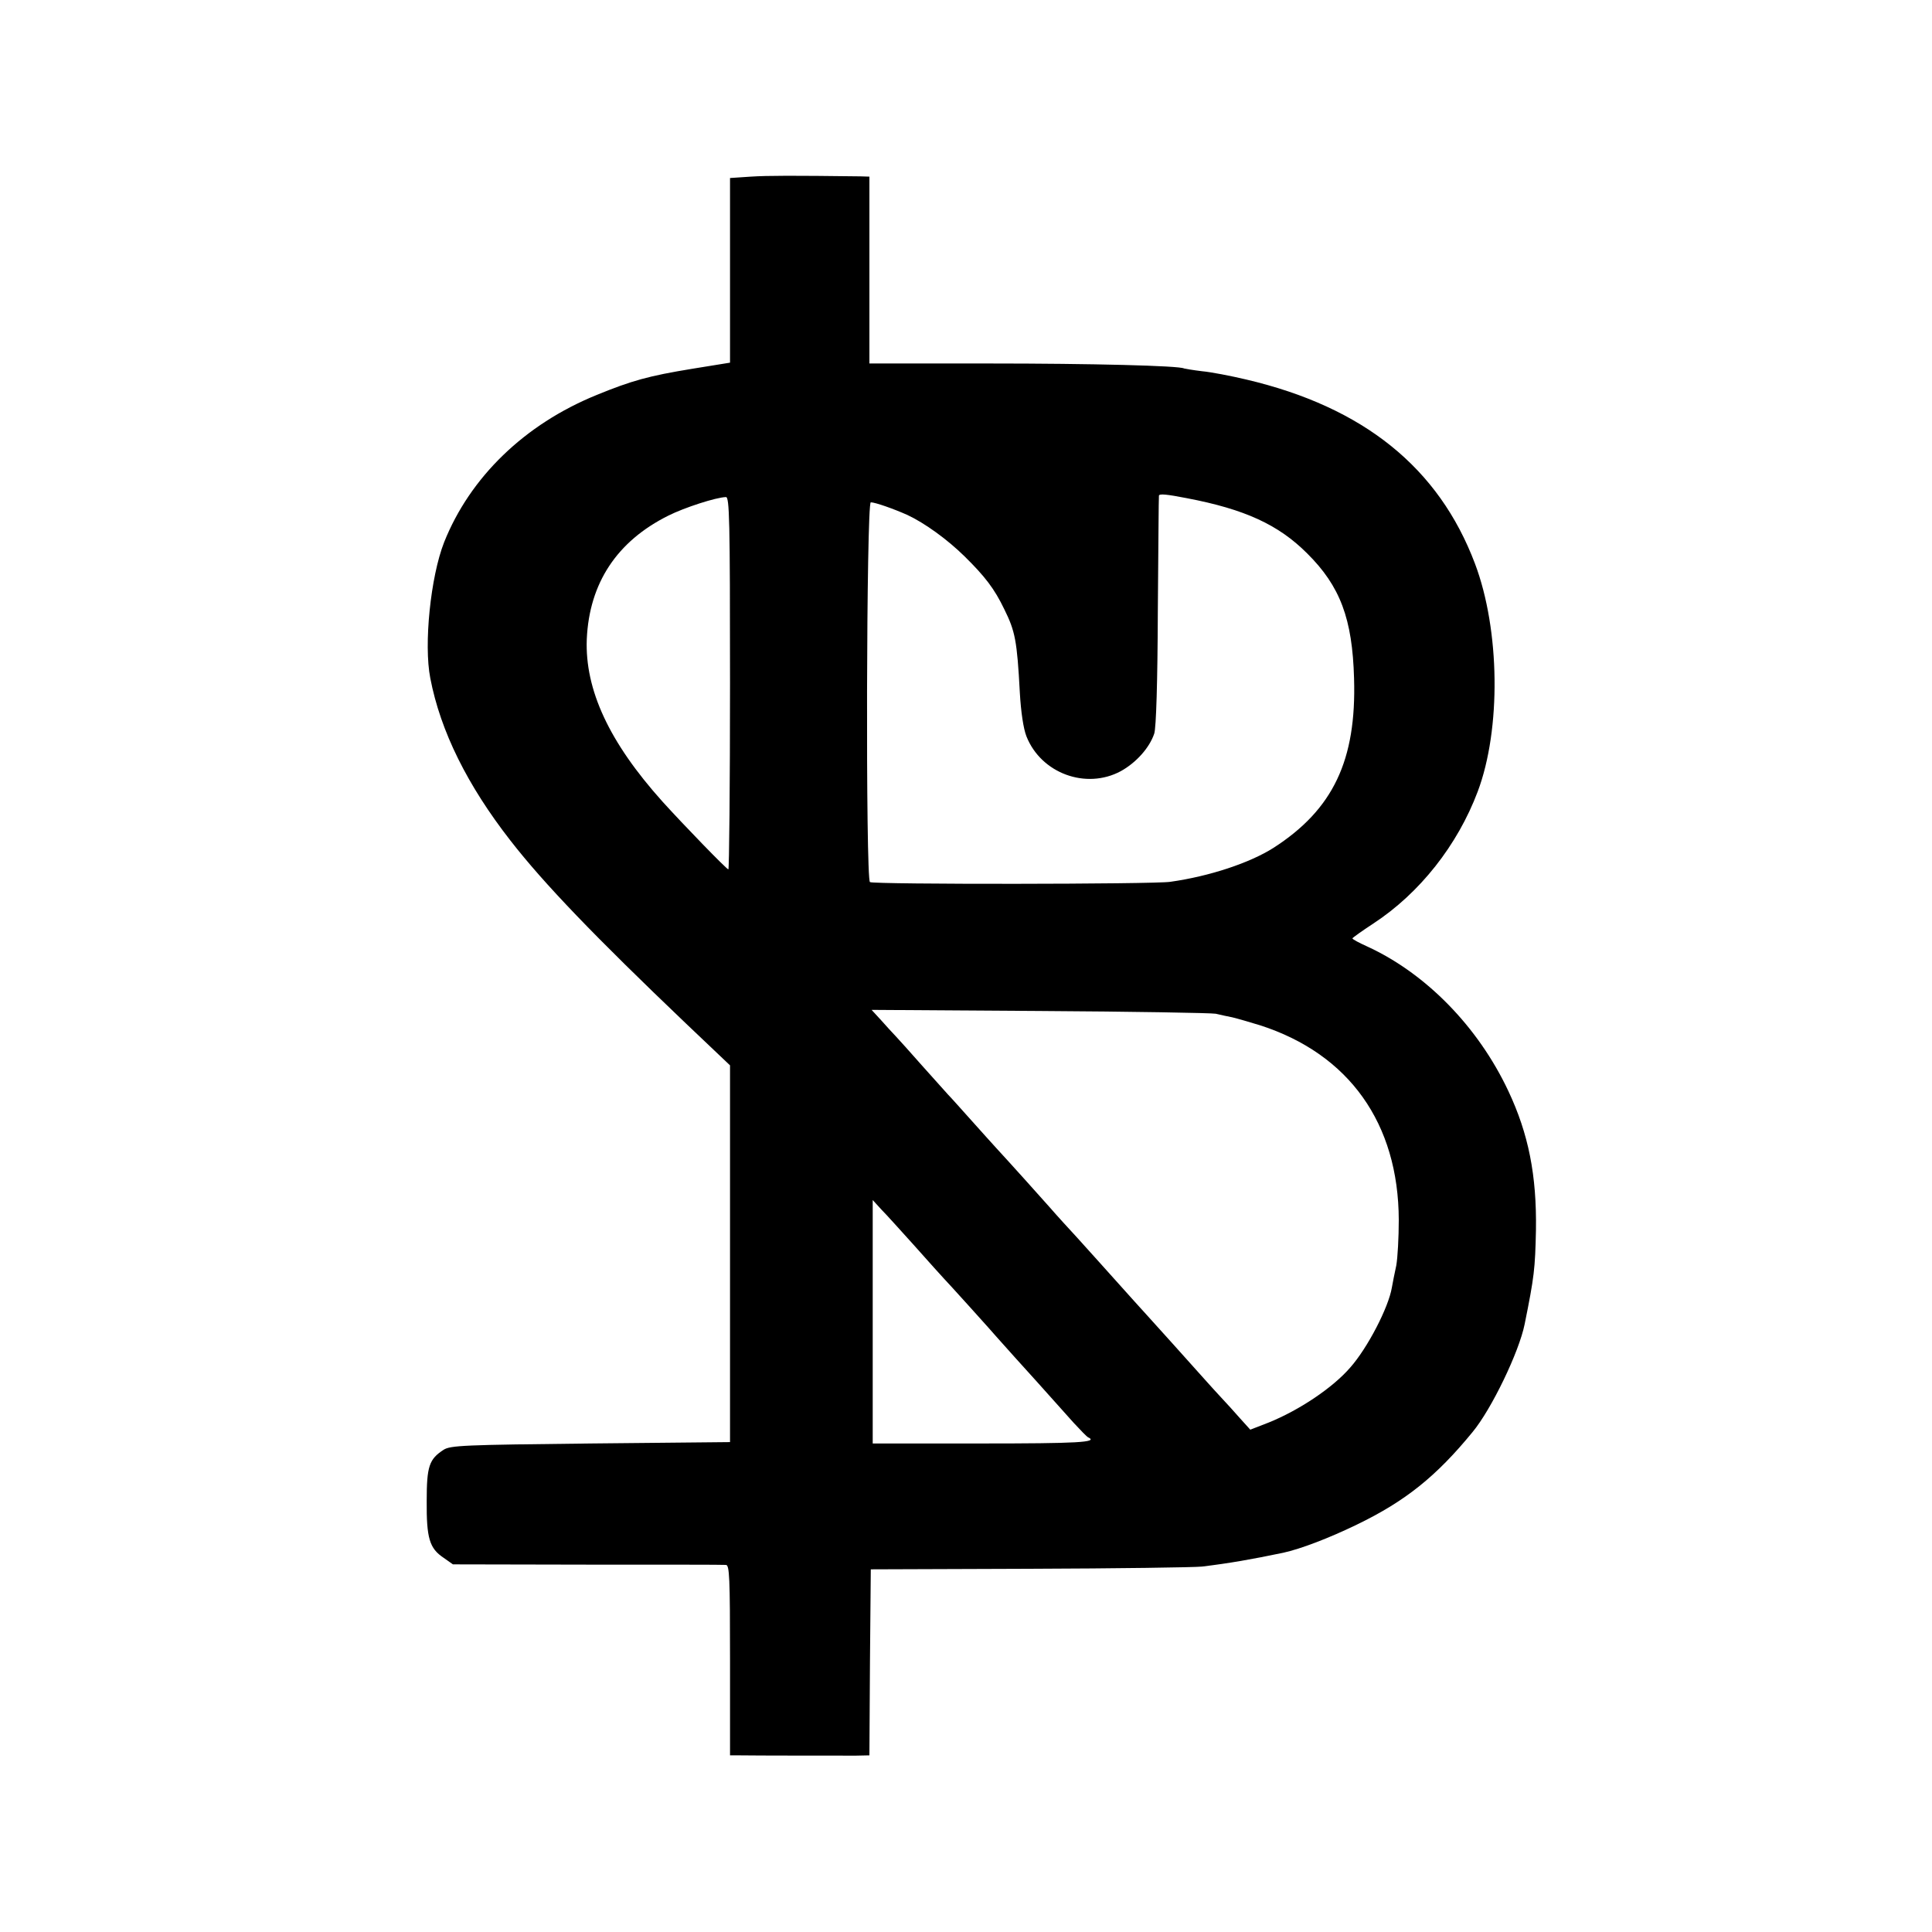 <?xml version="1.0" standalone="no"?>
<!DOCTYPE svg PUBLIC "-//W3C//DTD SVG 20010904//EN"
 "http://www.w3.org/TR/2001/REC-SVG-20010904/DTD/svg10.dtd">
<svg version="1.0" xmlns="http://www.w3.org/2000/svg"
 width="700pt" height="700pt" viewBox="0 0 700 700"
 preserveAspectRatio="xMidYMid meet">
<g transform="translate(0,700) scale(0.1,-0.1)"
fill="#000000" stroke="none">
<path d="M2720 6360 l-75 -5 0 -334 0 -335 -136 -22 c-159 -26 -220 -43 -347
-95 -261 -106 -459 -298 -553 -534 -49 -125 -74 -370 -50 -492 37 -193 135
-389 290 -588 122 -157 307 -349 636 -663 l160 -152 0 -683 0 -682 -505 -5
c-461 -5 -508 -7 -533 -23 -52 -34 -61 -59 -61 -185 -1 -135 10 -172 61 -206
l34 -24 487 -1 c268 0 494 0 502 -1 13 0 15 -43 15 -345 l0 -345 35 0 c51 -1
367 -1 422 -1 l48 1 2 337 3 337 575 2 c316 1 598 5 625 8 99 12 179 26 294
50 64 14 166 53 267 102 176 85 288 175 419 335 69 83 169 291 189 391 35 173
38 201 41 341 3 199 -27 349 -100 504 -110 234 -300 427 -512 524 -29 13 -53
26 -53 29 1 3 35 27 76 54 168 110 305 284 378 478 85 226 81 585 -10 826
-131 347 -403 567 -829 667 -55 13 -127 27 -160 30 -33 4 -62 9 -65 10 -17 10
-334 18 -707 18 l-433 0 0 339 0 338 -32 1 c-248 3 -335 3 -398 -1z m1580
-1165 c210 -40 332 -96 436 -200 120 -119 164 -237 170 -453 9 -297 -76 -475
-292 -614 -85 -54 -231 -103 -374 -123 -57 -9 -1074 -10 -1088 -1 -16 10 -13
1376 3 1376 16 0 84 -24 133 -46 62 -29 144 -88 207 -150 74 -73 108 -117 144
-192 39 -79 46 -113 56 -301 4 -71 13 -131 24 -159 53 -134 216 -194 342 -126
56 31 104 85 121 136 7 21 12 185 13 443 2 226 3 414 4 419 1 8 29 5 101 -9z
m-1655 -670 c0 -371 -3 -675 -6 -675 -6 0 -164 163 -239 246 -193 215 -281
405 -274 588 9 203 109 355 296 448 58 29 172 66 208 67 13 1 15 -80 15 -674z
m1760 -1198 c17 -4 44 -10 60 -13 17 -4 62 -17 101 -29 322 -104 501 -355 502
-705 0 -63 -4 -137 -9 -165 -6 -27 -13 -63 -16 -80 -12 -72 -88 -219 -151
-290 -63 -73 -184 -154 -295 -199 l-67 -26 -37 41 c-21 24 -51 57 -68 75 -16
17 -43 47 -60 66 -52 58 -189 211 -205 228 -18 20 -54 59 -180 200 -52 58
-109 121 -127 140 -17 19 -40 44 -50 56 -20 23 -154 172 -193 214 -14 15 -54
60 -90 100 -36 40 -74 83 -85 94 -11 12 -54 60 -95 106 -41 47 -84 94 -95 106
-11 11 -35 38 -53 58 l-34 37 609 -4 c334 -2 622 -7 638 -10z m-1095 -837 c46
-52 109 -122 140 -155 30 -33 89 -98 130 -144 41 -47 86 -96 98 -110 23 -25
113 -125 212 -236 25 -27 48 -51 53 -53 38 -18 -41 -22 -387 -22 l-394 0 0
441 0 441 31 -34 c18 -18 70 -76 117 -128z"/>
</g>
</svg>
